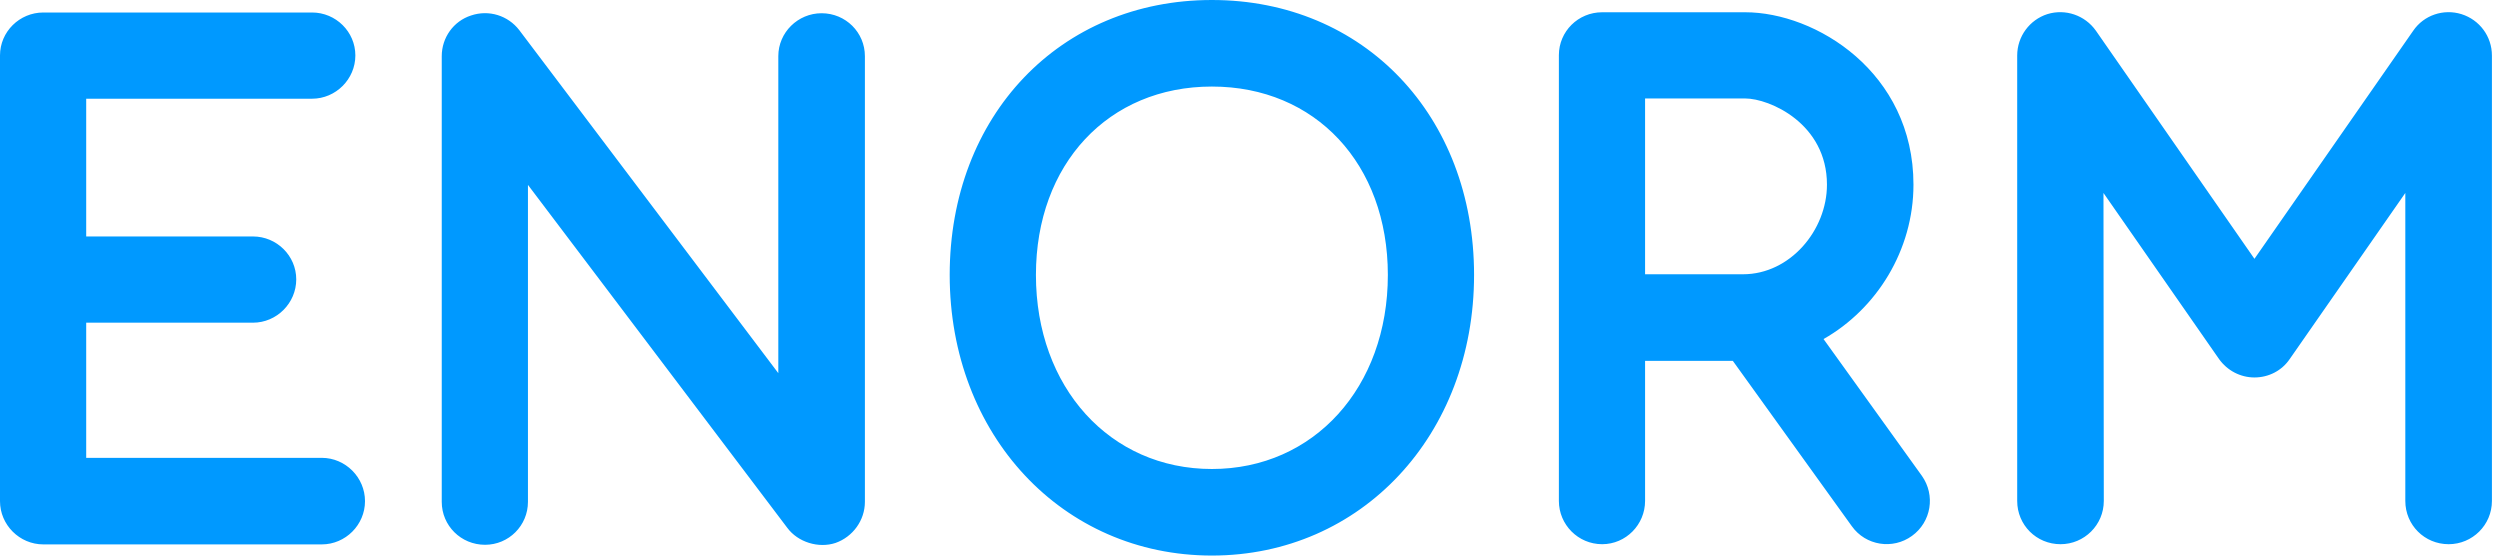 <svg xmlns="http://www.w3.org/2000/svg" xmlns:xlink="http://www.w3.org/1999/xlink" width="450px" height="100px" viewBox="0 0 450 100"><title>ENORM_Logo_cyan</title><g id="ENORM_Logo_cyan" stroke="none" stroke-width="1" fill="none" fill-rule="evenodd"><g id="P13049_CD_ENORM_Logo_RGB_P01" transform="translate(-0, 0)" fill="#0099FF"><path d="M443.06,2.544 C439.807,1.533 436.274,2.75 434.382,5.528 L405.8,46.588 L377.262,5.528 C375.298,2.75 371.776,1.533 368.518,2.544 C365.337,3.569 363.095,6.547 363.095,10.002 L363.095,90.167 C363.095,94.503 366.556,97.956 370.895,97.956 C375.165,97.956 378.684,94.503 378.684,90.167 L378.626,34.735 L399.419,64.618 C400.917,66.718 403.286,67.943 405.8,67.943 C408.366,67.943 410.733,66.718 412.155,64.618 L432.957,34.735 L432.957,90.167 C432.957,94.503 436.416,97.956 440.76,97.956 C445.029,97.956 448.546,94.503 448.546,90.167 L448.546,10.002 C448.546,6.547 446.321,3.569 443.06,2.544 Z M218.141,84.42 C199.789,84.42 186.467,69.729 186.467,49.49 C186.467,29.527 199.492,15.58 218.141,15.58 C236.788,15.58 249.813,29.527 249.813,49.49 C249.813,69.729 236.493,84.42 218.141,84.42 Z M218.141,0 C190.795,0 170.945,20.816 170.945,49.49 C170.945,78.287 191.236,100 218.141,100 C245.046,100 265.332,78.287 265.332,49.49 C265.332,20.816 245.485,0 218.141,0 Z M313.739,49.368 L296.114,49.368 L296.114,17.725 L314.141,17.725 C318.48,17.725 328.852,22.199 328.852,33.241 C328.852,41.449 322.213,49.368 313.739,49.368 Z M328.238,61.029 C337.793,55.607 344.424,45.032 344.424,33.241 C344.424,12.977 326.813,2.208 314.141,2.208 L288.389,2.208 C284.062,2.208 280.598,5.664 280.598,9.93 L280.598,90.167 C280.598,94.436 284.062,97.956 288.389,97.956 C292.664,97.956 296.114,94.436 296.114,90.167 L296.114,64.957 L311.911,64.957 L333.319,94.703 C335.824,98.228 340.707,98.972 344.152,96.464 C347.618,93.964 348.429,89.15 345.921,85.625 L328.238,61.029 Z M57.918,82.412 L15.516,82.412 L15.516,58.084 L45.54,58.084 C49.807,58.084 53.324,54.562 53.324,50.287 C53.324,46.029 49.807,42.563 45.54,42.563 L15.516,42.563 L15.516,17.769 L56.173,17.769 C60.443,17.769 63.965,14.25 63.965,9.98 C63.965,5.711 60.443,2.25 56.173,2.25 L7.797,2.25 C3.519,2.25 0,5.711 0,9.98 L0,90.209 C0,94.478 3.519,97.992 7.797,97.992 L57.918,97.992 C62.187,97.992 65.701,94.478 65.701,90.209 C65.701,85.939 62.187,82.412 57.918,82.412 Z M147.888,2.383 C143.618,2.383 140.096,5.842 140.096,10.108 L140.096,67.168 L93.472,5.428 C91.439,2.786 87.984,1.706 84.795,2.786 C81.617,3.805 79.514,6.786 79.514,10.108 L79.514,90.336 C79.514,94.608 82.967,98.061 87.311,98.061 C91.581,98.061 95.031,94.608 95.031,90.336 L95.031,33.28 L141.716,95.014 C143.618,97.589 147.343,98.747 150.396,97.728 C153.507,96.636 155.682,93.659 155.682,90.336 L155.682,10.108 C155.682,5.842 152.224,2.383 147.888,2.383 L147.888,2.383 Z" id="Fill-1"></path></g></g></svg>